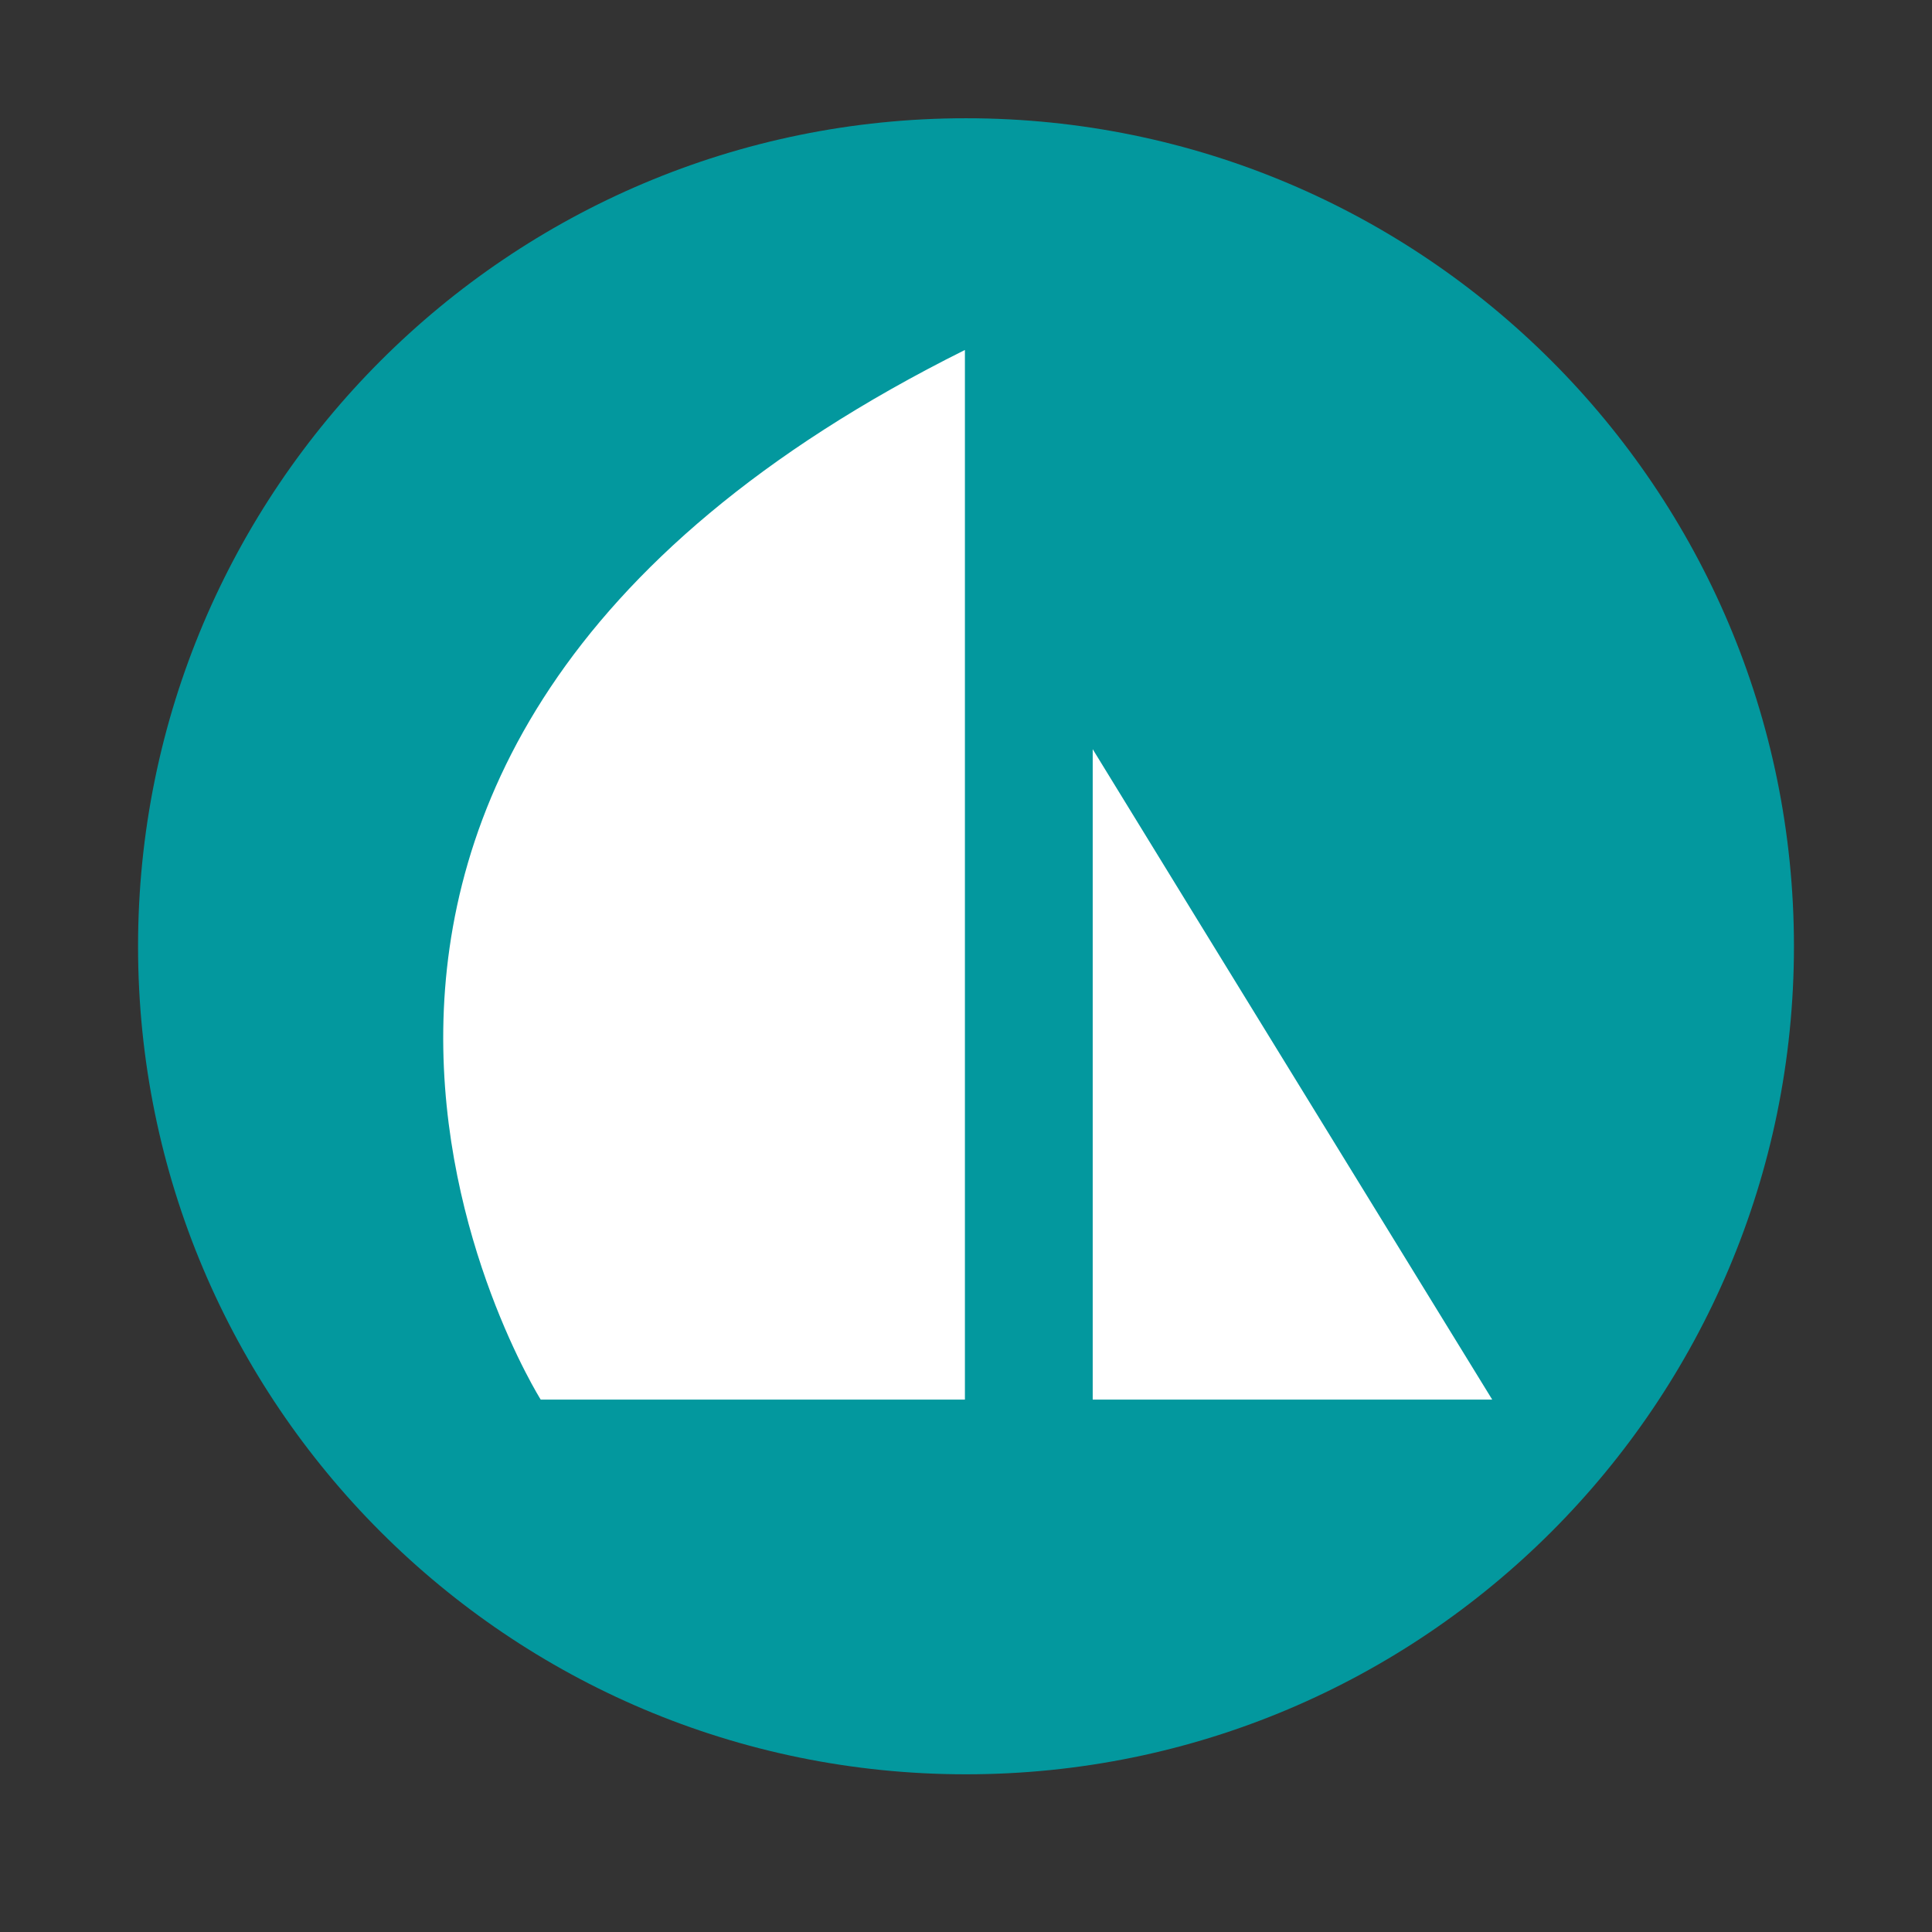 <svg xmlns="http://www.w3.org/2000/svg" xmlns:xlink="http://www.w3.org/1999/xlink" width="64" zoomAndPan="magnify" viewBox="0 0 48 48" height="64" preserveAspectRatio="xMidYMid meet" version="1.0"><rect x="0" y="0" width="48" height="48" fill="#333333" stroke="none"/><defs><clipPath id="e06ba1b21f"><path d="M 3.43 2.938 L 44.57 2.938 L 44.57 44.082 L 3.43 44.082 Z M 3.43 2.938 " clip-rule="nonzero"/></clipPath><clipPath id="c06df311ae"><path d="M 24 2.938 C 12.641 2.938 3.43 12.148 3.43 23.512 C 3.43 34.871 12.641 44.082 24 44.082 C 35.359 44.082 44.57 34.871 44.57 23.512 C 44.57 12.148 35.359 2.938 24 2.938 Z M 24 2.938 " clip-rule="nonzero"/></clipPath><clipPath id="2e4fa98634"><path d="M 11 8.699 L 24 8.699 L 24 35 L 11 35 Z M 11 8.699 " clip-rule="nonzero"/></clipPath><clipPath id="67944171ae"><path d="M 27 18 L 37.223 18 L 37.223 35 L 27 35 Z M 27 18 " clip-rule="nonzero"/></clipPath></defs><g clip-path="url(#e06ba1b21f)"><g clip-path="url(#c06df311ae)"><path fill="#03989e" d="M 3.43 2.938 L 44.57 2.938 L 44.57 44.082 L 3.43 44.082 Z M 3.43 2.938 " fill-opacity="1" fill-rule="nonzero"/></g></g><g clip-path="url(#2e4fa98634)"><path fill="#ffffff" d="M 13.434 34.773 C 13.434 34.773 3.465 18.91 23.973 8.695 L 23.973 34.773 L 13.434 34.773 " fill-opacity="1" fill-rule="nonzero"/></g><g clip-path="url(#67944171ae)"><path fill="#ffffff" d="M 27.148 34.773 L 27.148 18.613 C 27.148 18.613 30.422 23.953 37.074 34.773 L 27.148 34.773 " fill-opacity="1" fill-rule="nonzero"/></g></svg>